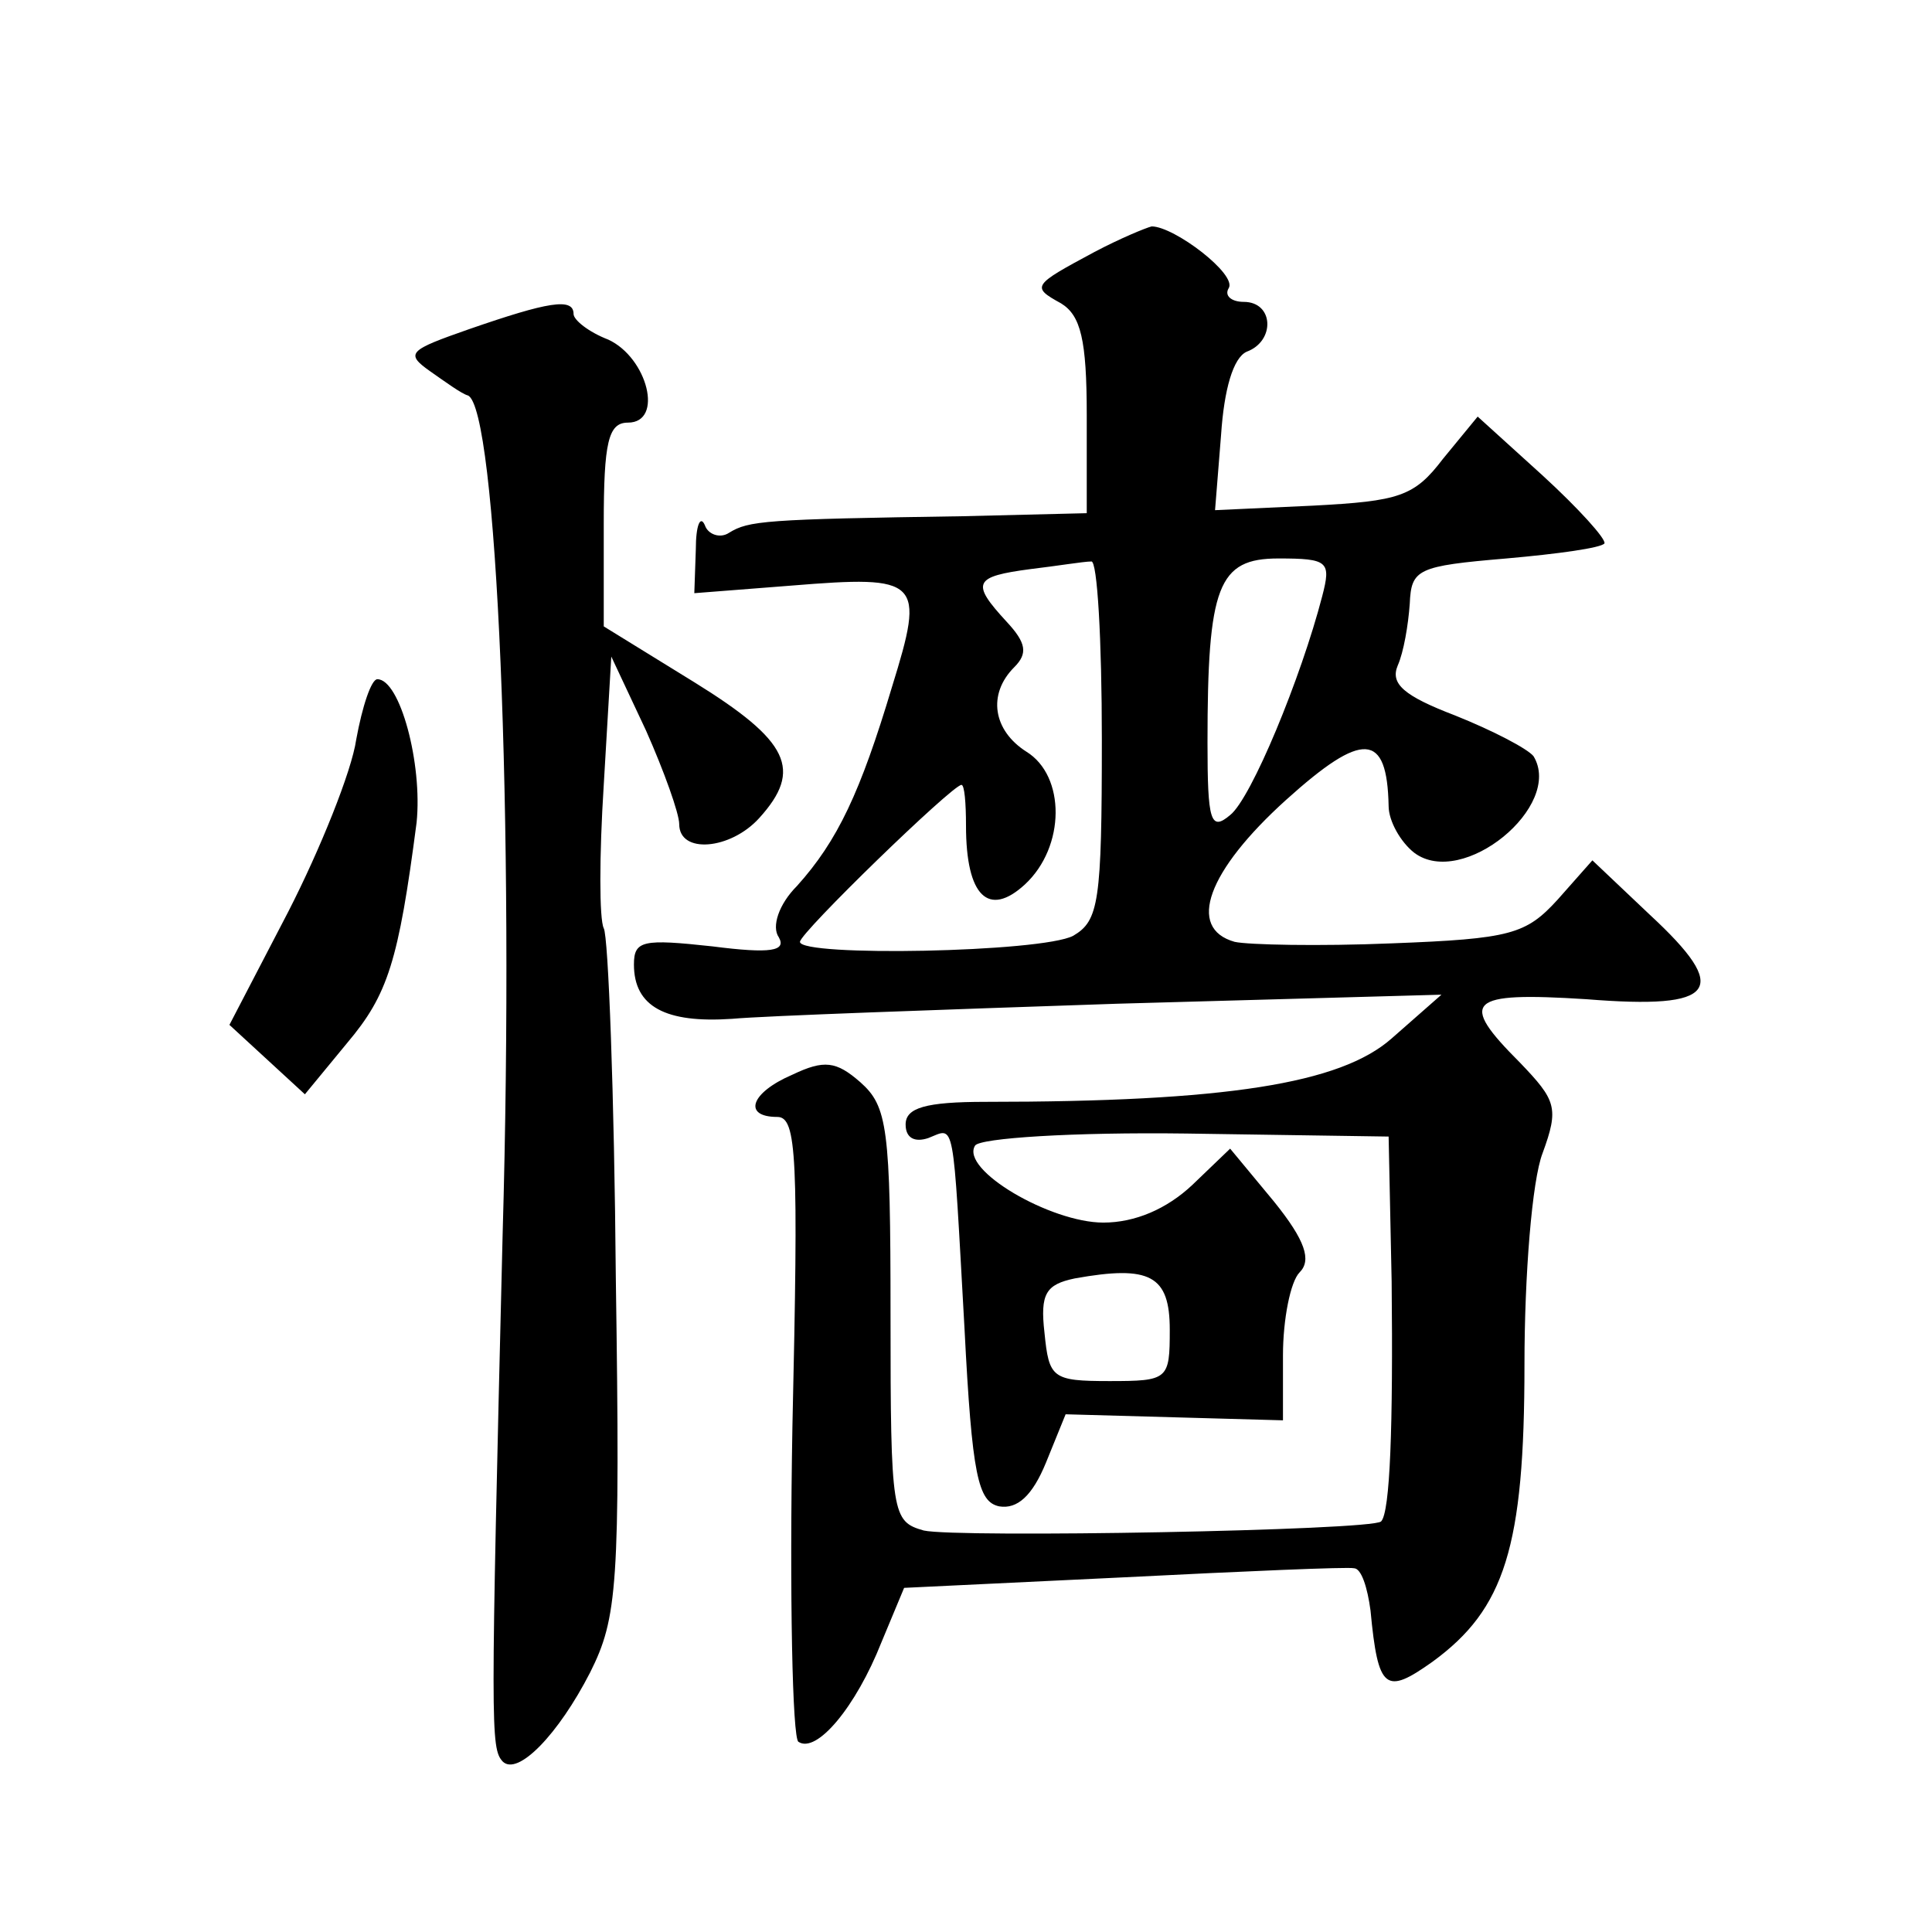 <?xml version="1.0" standalone="no"?>
<!DOCTYPE svg PUBLIC "-//W3C//DTD SVG 20010904//EN"
 "http://www.w3.org/TR/2001/REC-SVG-20010904/DTD/svg10.dtd">
<svg version="1.0" xmlns="http://www.w3.org/2000/svg"
 width="128pt" height="128pt" viewBox="0 0 128 128"
 preserveAspectRatio="xMidYMid meet">
<g transform="translate(0,128) scale(0.1,-0.1)"
fill="#0" stroke="none">
<path d="M725 1113 c-41 -22 -42 -23 -22 -34 13 -8 17 -24 17 -74 l0 -65 -82 -2
c-132 -2 -142 -3 -155 -11 -6 -4 -14 -1 -16 5 -3 7 -6 0 -6 -16 l-1 -29 64 5 c86
7 89 4 67 -67 -21 -70 -36 -102 -63 -132 -12 -12 -17 -27 -12 -34 5 -9 -5 -11 -44
-6 -46 5 -52 4 -52 -12 0 -28 21 -39 65 -36 22 2 137 6 255 10 l215 6 -33 -29 c-34
-30 -110 -42 -269 -42 -40 0 -53 -4 -53 -15 0 -9 6 -12 15 -9 18 7 16 16 24 -126
5 -98 9 -115 23 -118 12 -2 22 7 31 29 l13 32 72 -2 72 -2 0 43 c0 24 5 49 11 55
8 8 4 21 -17 47 l-29 35 -25 -24 c-17 -16 -38 -25 -59 -25 -35 0 -95 35 -85 51
3 5 65 9 140 8 l134 -2 2 -96 c1 -96 -1 -153 -7 -159 -6 -6 -281 -11 -303 -6 -21
6 -22 10 -22 143 0 124 -2 138 -20 154 -16 14 -24 15 -45 5 -28 -12 -33 -28 -10
-28 13 0 14 -27 10 -205 -2 -112 0 -207 4 -209 12 -8 38 23 55 66 l15 36 146 7
c79 4 148 7 152 6 5 0 9 -13 11 -28 5 -53 10 -56 41 -34 48 35 61 76 61 197 0 59
5 122 12 140 11 30 9 35 -15 60 -41 41 -35 47 44 42 87 -7 96 6 42 56 l-38 36 -23
-26 c-21 -23 -31 -26 -110 -29 -48 -2 -95 -1 -104 1 -32 9 -18 47 34 94 51 46 67
45 68 -4 0 -10 8 -24 17 -31 32 -24 99 31 79 64 -4 5 -27 17 -52 27 -34 13 -43
21 -38 33 4 9 7 27 8 41 1 23 5 25 64 30 34 3 63 7 65 10 1 3 -17 23 -41 45 l-43
39 -23 -28 c-19 -25 -29 -28 -86 -31 l-65 -3 4 50 c2 30 8 51 17 55 19 7 18 33
-2 33 -8 0 -13 4 -10 9 6 9 -36 41 -51 41 -4 -1 -21 -8 -38 -17z m5 -323 c0 -108
-2 -120 -19 -130 -21 -11 -181 -14 -181 -4 0 6 101 104 107 104 2 0 3 -12 3 -27
0 -47 15 -61 39 -39 27 25 27 72 1 88 -22 14 -26 38 -8 56 9 9 8 16 -5 30 -24 26
-22 30 16 35 17 2 35 5 40 5 4 1 7 -52 7 -118z m146 95 c-14 -54 -47 -134 -61 -145
-13 -11 -15 -4 -15 48 0 104 7 122 47 122 33 0 35 -2 29 -25z m-101 -486 c0 -33
-1 -34 -40 -34 -38 0 -40 2 -43 32 -3 26 1 32 20 36 50 9 63 2 63 -34z M311 1062
c-40 -14 -43 -16 -26 -28 10 -7 21 -15 25 -16 19 -8 31 -279 23 -556 -8 -329 -8
-340 0 -349 10 -10 37 18 58 59 18 36 20 57 17 261 -1 122 -5 227 -8 232 -3 6 -3
48 0 95 l5 85 23 -49 c12 -27 22 -55 22 -62 0 -20 34 -17 53 4 29 32 20 51 -43
90 l-60 37 0 68 c0 54 3 67 16 67 24 0 13 43 -13 55 -13 5 -23 13 -23 17 0 11 -17
8 -69 -10z M236 790 c-3 -21 -24 -73 -45 -114 l-39 -75 25 -23 25 -23 28 34 c27
32 34 54 46 146 4 39 -11 95 -26 95 -4 0 -10 -18 -14 -40z"/>
</g>
</svg>
